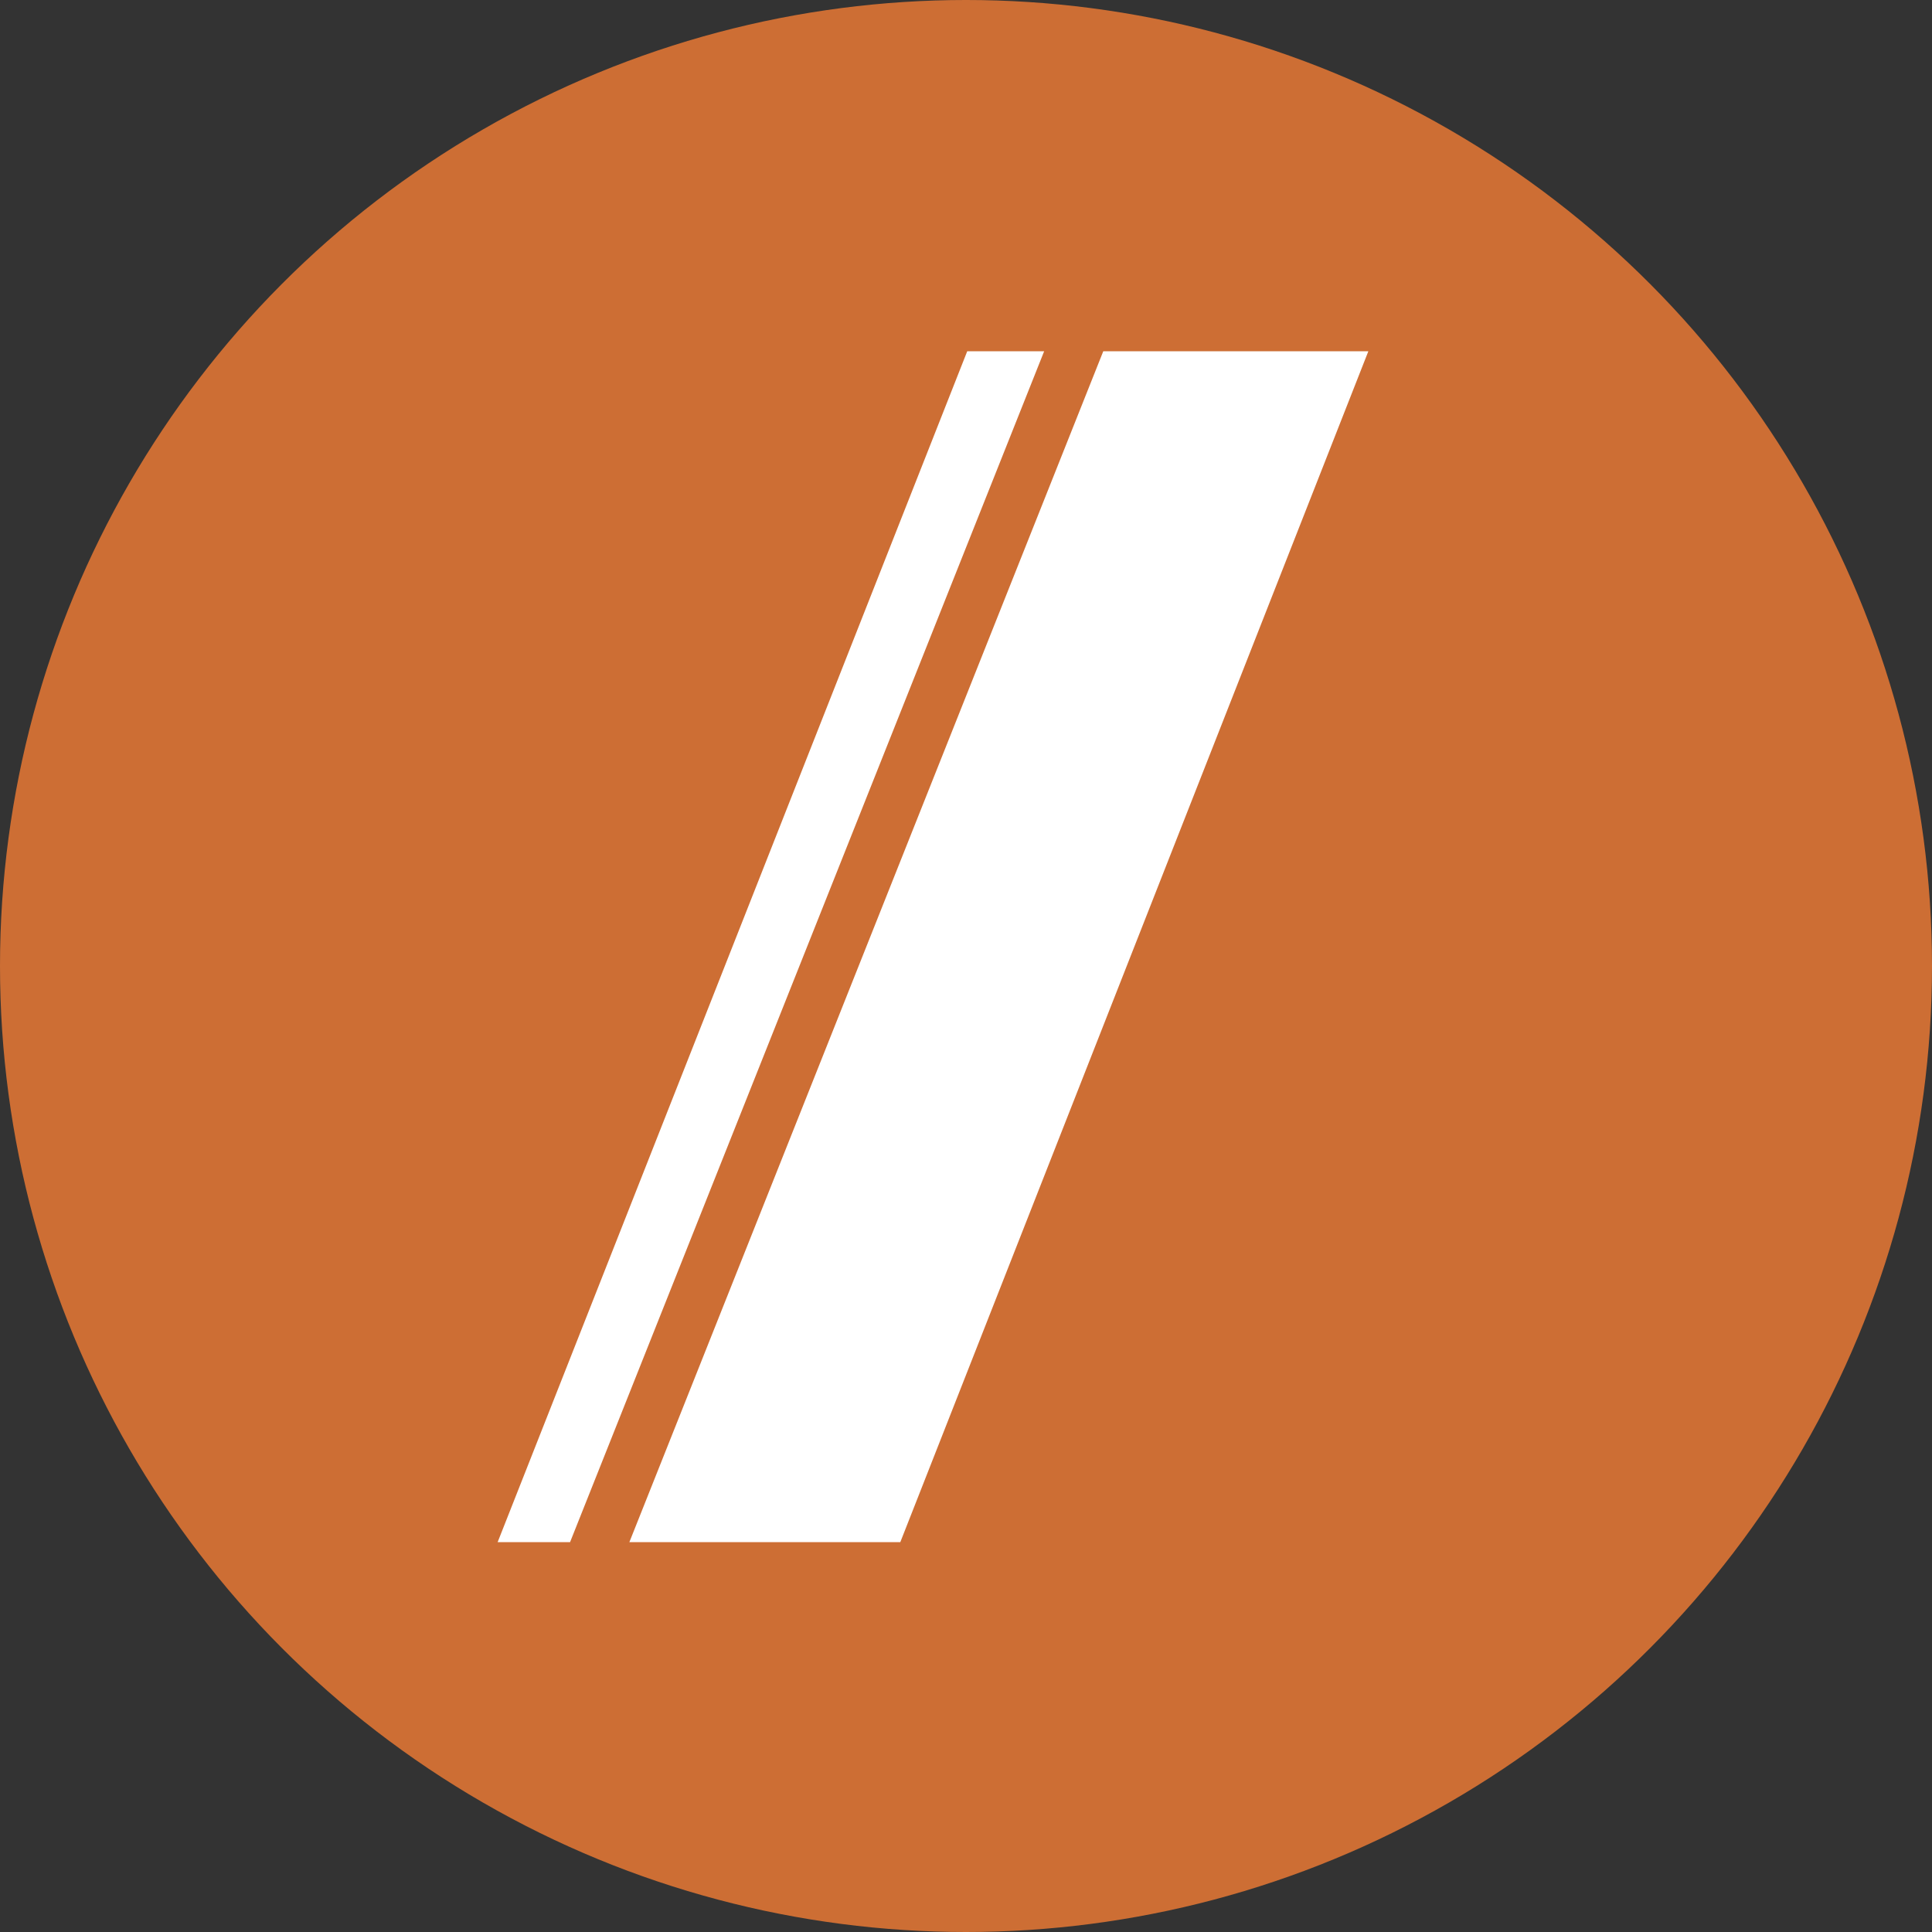 <?xml version="1.0" encoding="UTF-8"?>
<svg width="60px" height="60px" viewBox="0 0 60 60" version="1.1" xmlns="http://www.w3.org/2000/svg" xmlns:xlink="http://www.w3.org/1999/xlink">
    <rect x="0" y="0" width="60" height="60" fill="#333333" stroke="none"/>
    <!-- Generator: Sketch 51.2 (57519) - http://www.bohemiancoding.com/sketch -->
    <title>Group 9</title>
    <desc>Created with Sketch.</desc>
    <defs></defs>
    <g id="Page-1" stroke="none" stroke-width="1" fill="none" fill-rule="evenodd">
        <g id="Sección-de-contacto" transform="translate(-689, -1919)">
            <g id="Group-9" transform="translate(689, 1919)">
                <circle id="Oval-2" fill="#CD6E34" cx="30" cy="30" r="30"></circle>
                <g id="Group-6" transform="translate(15.455, 10.909)" fill="#FFFFFF">
                    <path d="M18.808,0 L27.04,0 L12.505,36.983 L4.091,36.983 L18.808,0 Z M14.583,0 L16.972,0 L2.249,36.983 L-2.65210076e-12,36.983 L14.583,0 Z" id="Path-4"></path>
                </g>
            </g>
        </g>
    </g>
</svg>